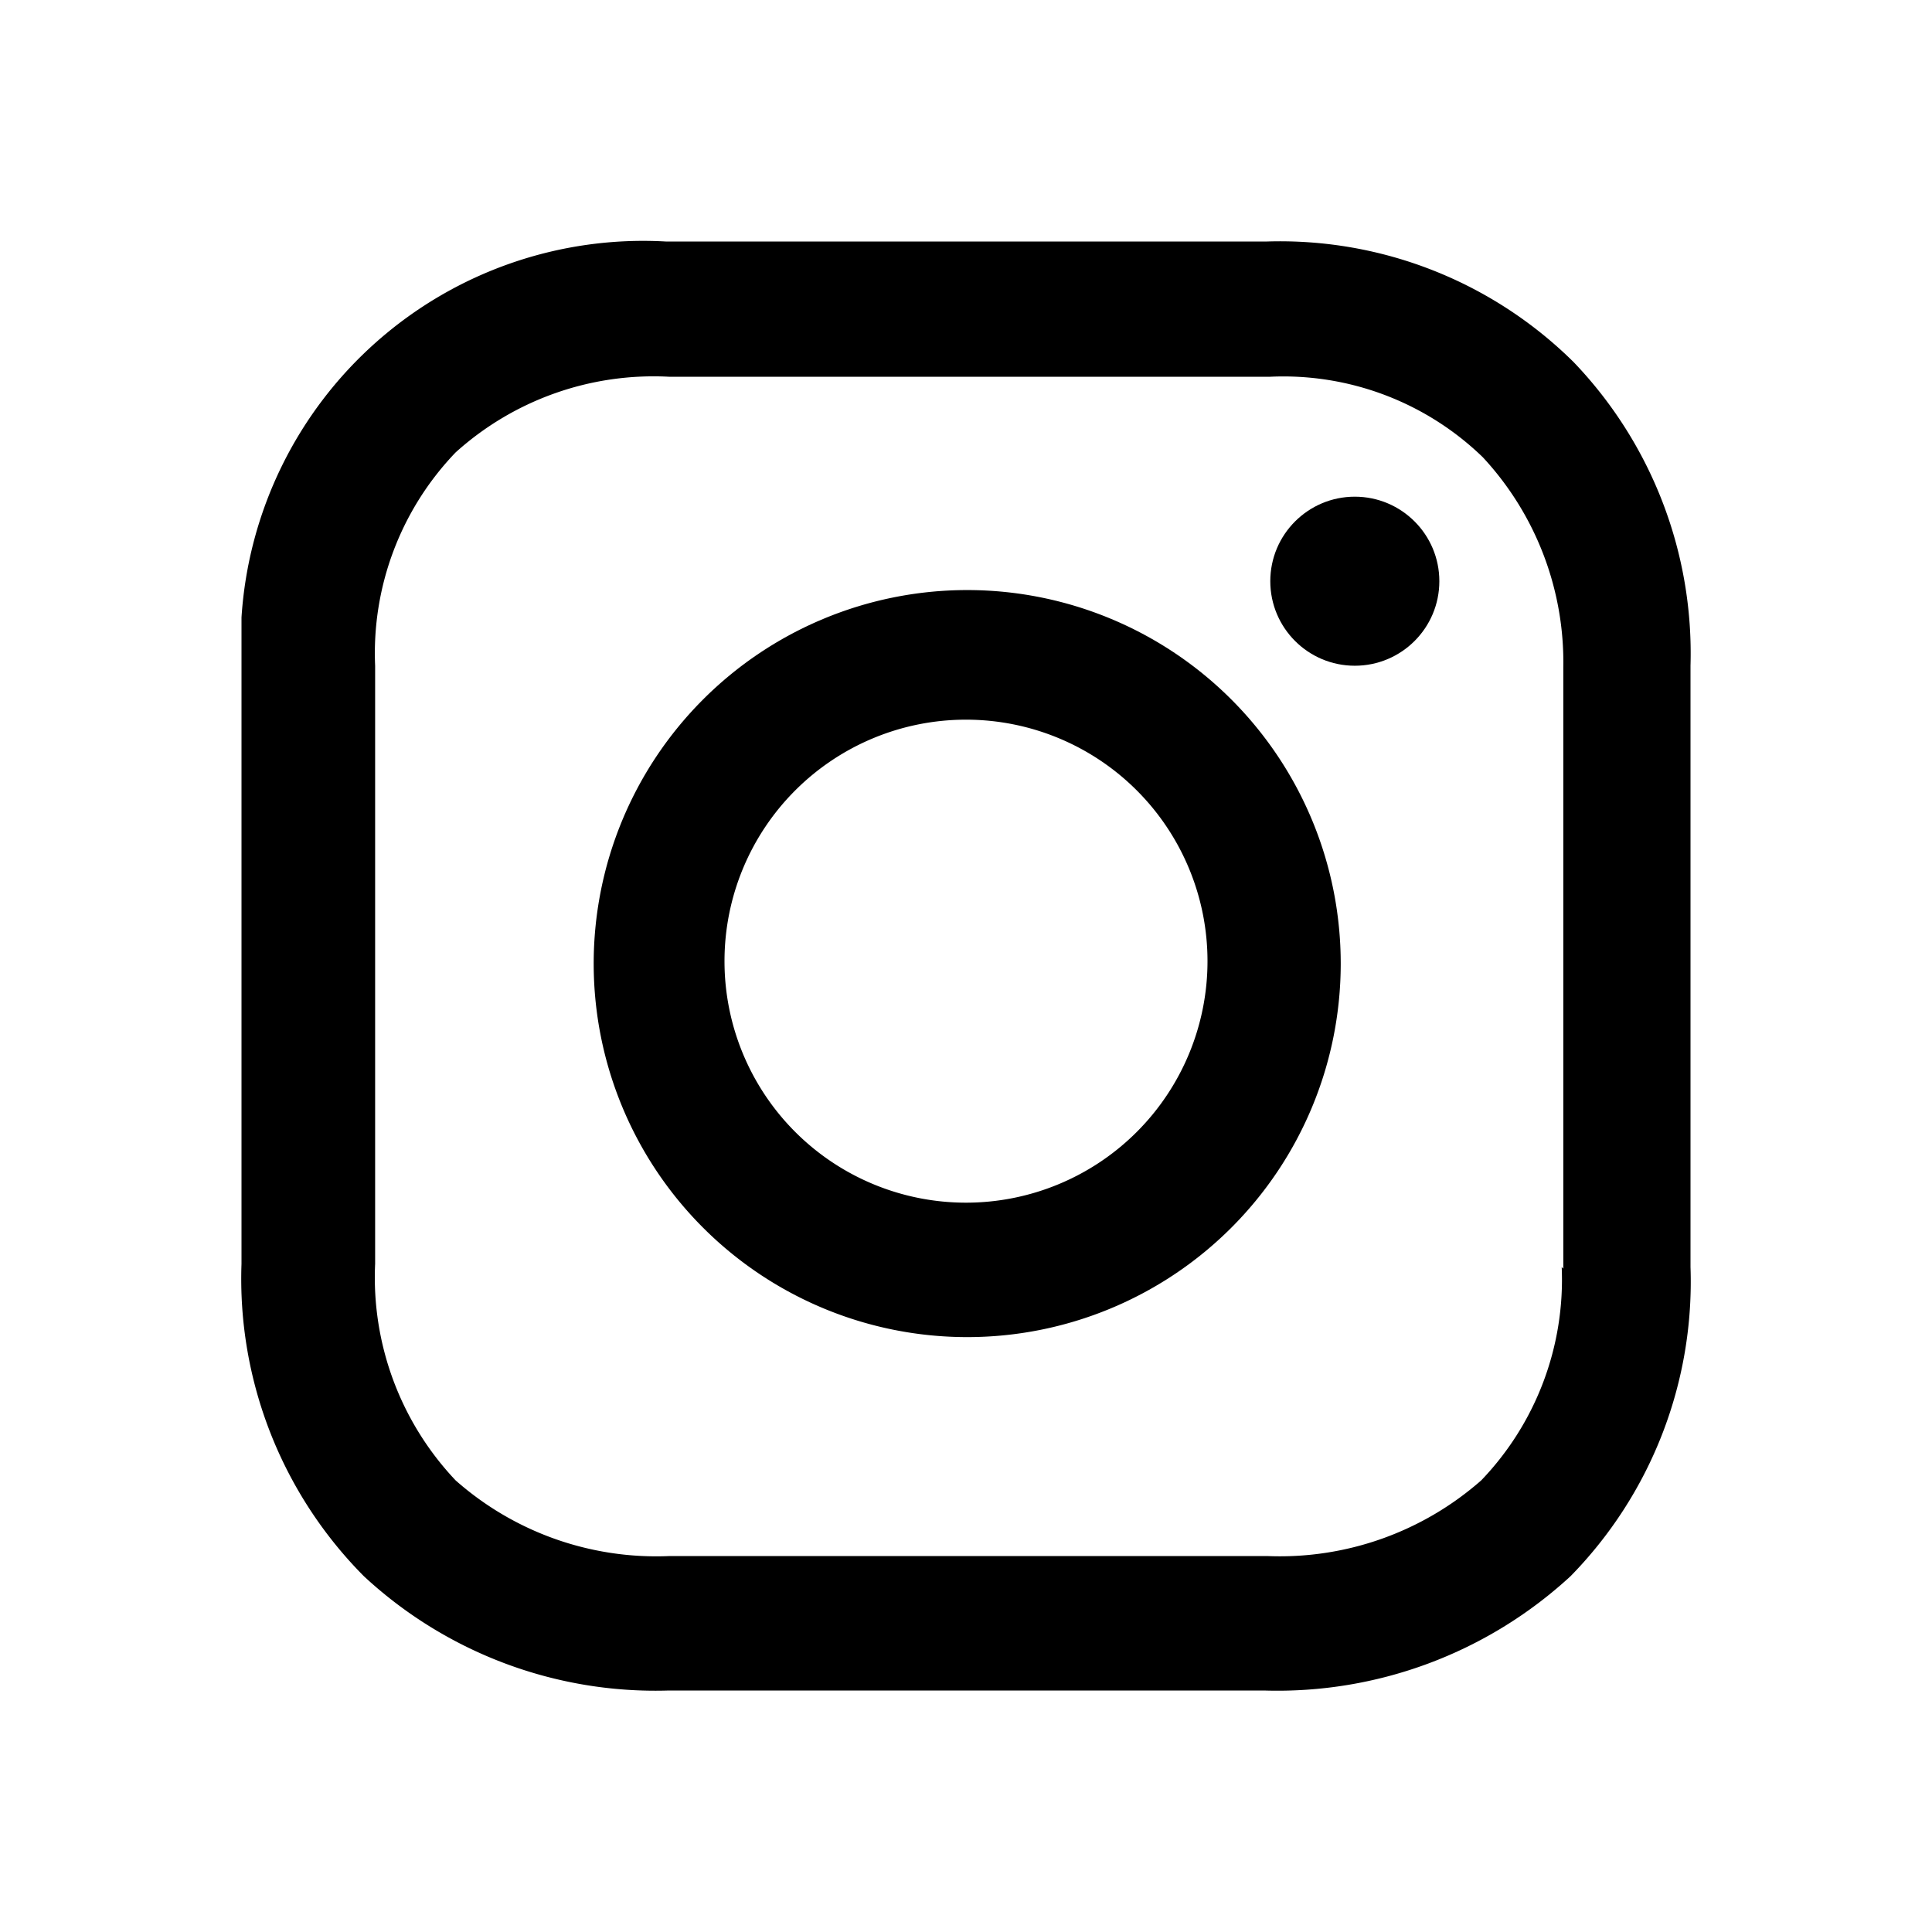 <svg version="1.0" xmlns="http://www.w3.org/2000/svg" viewBox="0 0 24 24"><path d="M0 0h24v24H0V0z" fill="none"/><path d="M12 7.33a4.64 4.64 0 10.03 0H12zm0 7.61a3 3 0 113-3 3 3 0 01-3 3z" fill="#000"/><circle cx="16.83" cy="7.22" r="1.05" fill="#000"/><path d="M19.55 4.5A5.182 5.182 0 0015.74 3H8.27A5 5 0 003 7.67v8.03a5.243 5.243 0 001.52 3.88A5.323 5.323 0 008.31 21h7.39a5.374 5.374 0 003.81-1.42A5.227 5.227 0 0021 15.74V8.27a5.23 5.23 0 00-1.45-3.77zm-.15 11.24a3.601 3.601 0 01-1 2.65 3.788 3.788 0 01-2.65.94H8.31a3.762 3.762 0 01-2.65-.94 3.668 3.668 0 01-1-2.69V8.27a3.601 3.601 0 011-2.65 3.67 3.67 0 012.65-.94h7.47a3.56 3.56 0 012.64 1 3.742 3.742 0 011 2.61v7.47l-.02-.02z" fill="#000"/></svg>